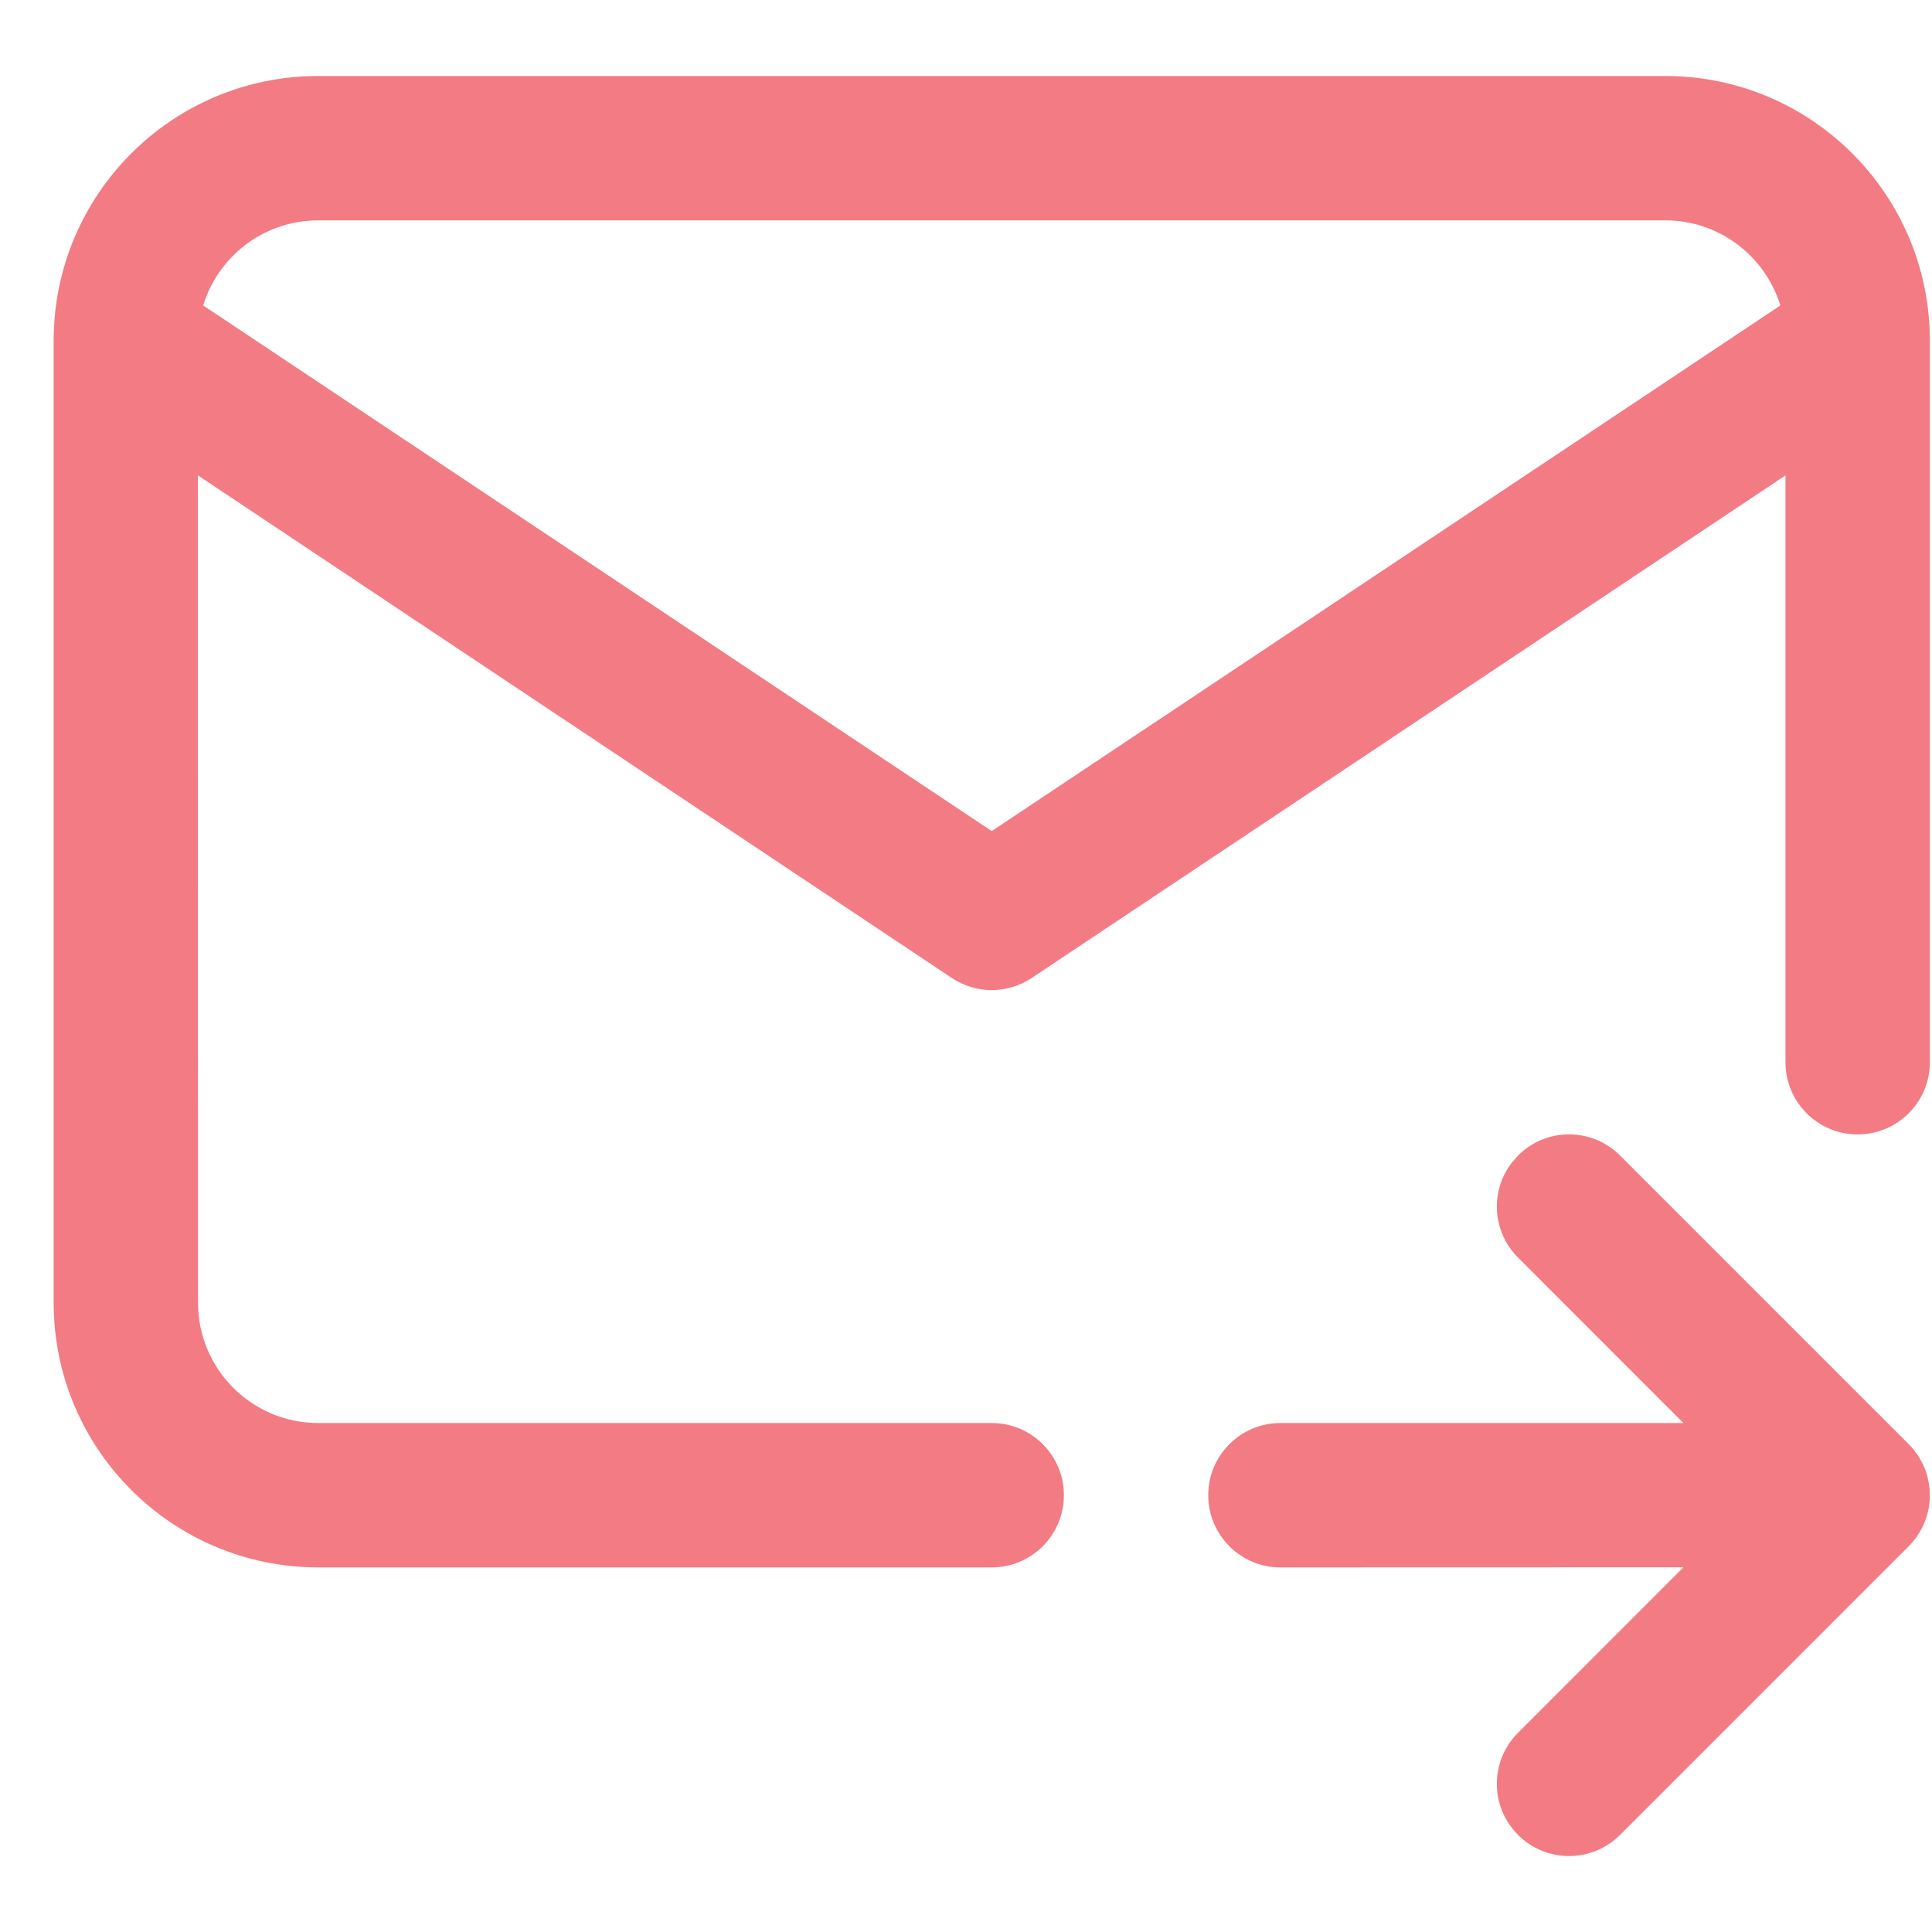 <svg width="18" height="18" viewBox="0 0 18 18" fill="none" xmlns="http://www.w3.org/2000/svg">
<path d="M15.094 10.766L17.783 13.455L17.795 13.467C17.811 13.484 17.825 13.501 17.84 13.519L17.783 13.455C17.812 13.484 17.838 13.516 17.861 13.549C17.874 13.568 17.887 13.588 17.898 13.609C17.903 13.619 17.908 13.627 17.912 13.636C17.922 13.656 17.931 13.677 17.939 13.698C17.943 13.71 17.946 13.72 17.95 13.731C17.969 13.794 17.98 13.861 17.98 13.93C17.98 14.037 17.955 14.138 17.911 14.227C17.908 14.233 17.905 14.238 17.902 14.244C17.89 14.267 17.876 14.29 17.861 14.312C17.854 14.323 17.846 14.334 17.837 14.344C17.825 14.36 17.812 14.375 17.799 14.389C17.794 14.394 17.788 14.4 17.783 14.406L15.094 17.095C14.831 17.358 14.405 17.358 14.143 17.095C13.88 16.832 13.88 16.407 14.143 16.144L15.684 14.602L11.929 14.603C11.558 14.603 11.257 14.302 11.257 13.93C11.257 13.559 11.558 13.258 11.929 13.258L15.684 13.258L14.143 11.716C13.902 11.476 13.882 11.098 14.083 10.835L14.143 10.766C14.405 10.503 14.831 10.503 15.094 10.766ZM15.515 0.708C16.876 0.708 17.98 1.812 17.98 3.174V9.897C17.98 10.268 17.679 10.569 17.307 10.569C16.936 10.569 16.635 10.268 16.635 9.897L16.635 4.429L9.613 9.111C9.387 9.262 9.093 9.262 8.867 9.111L1.844 4.429L1.845 12.138C1.845 12.756 2.346 13.258 2.965 13.258H9.24C9.611 13.258 9.912 13.559 9.912 13.93C9.912 14.302 9.611 14.603 9.24 14.603H2.965C1.604 14.603 0.5 13.499 0.5 12.138V3.174C0.5 1.812 1.604 0.708 2.965 0.708H15.515ZM15.515 2.053H2.965C2.46 2.053 2.033 2.387 1.893 2.846L9.24 7.743L16.587 2.846C16.446 2.387 16.02 2.053 15.515 2.053Z" fill="#F37B83"/>
</svg>
